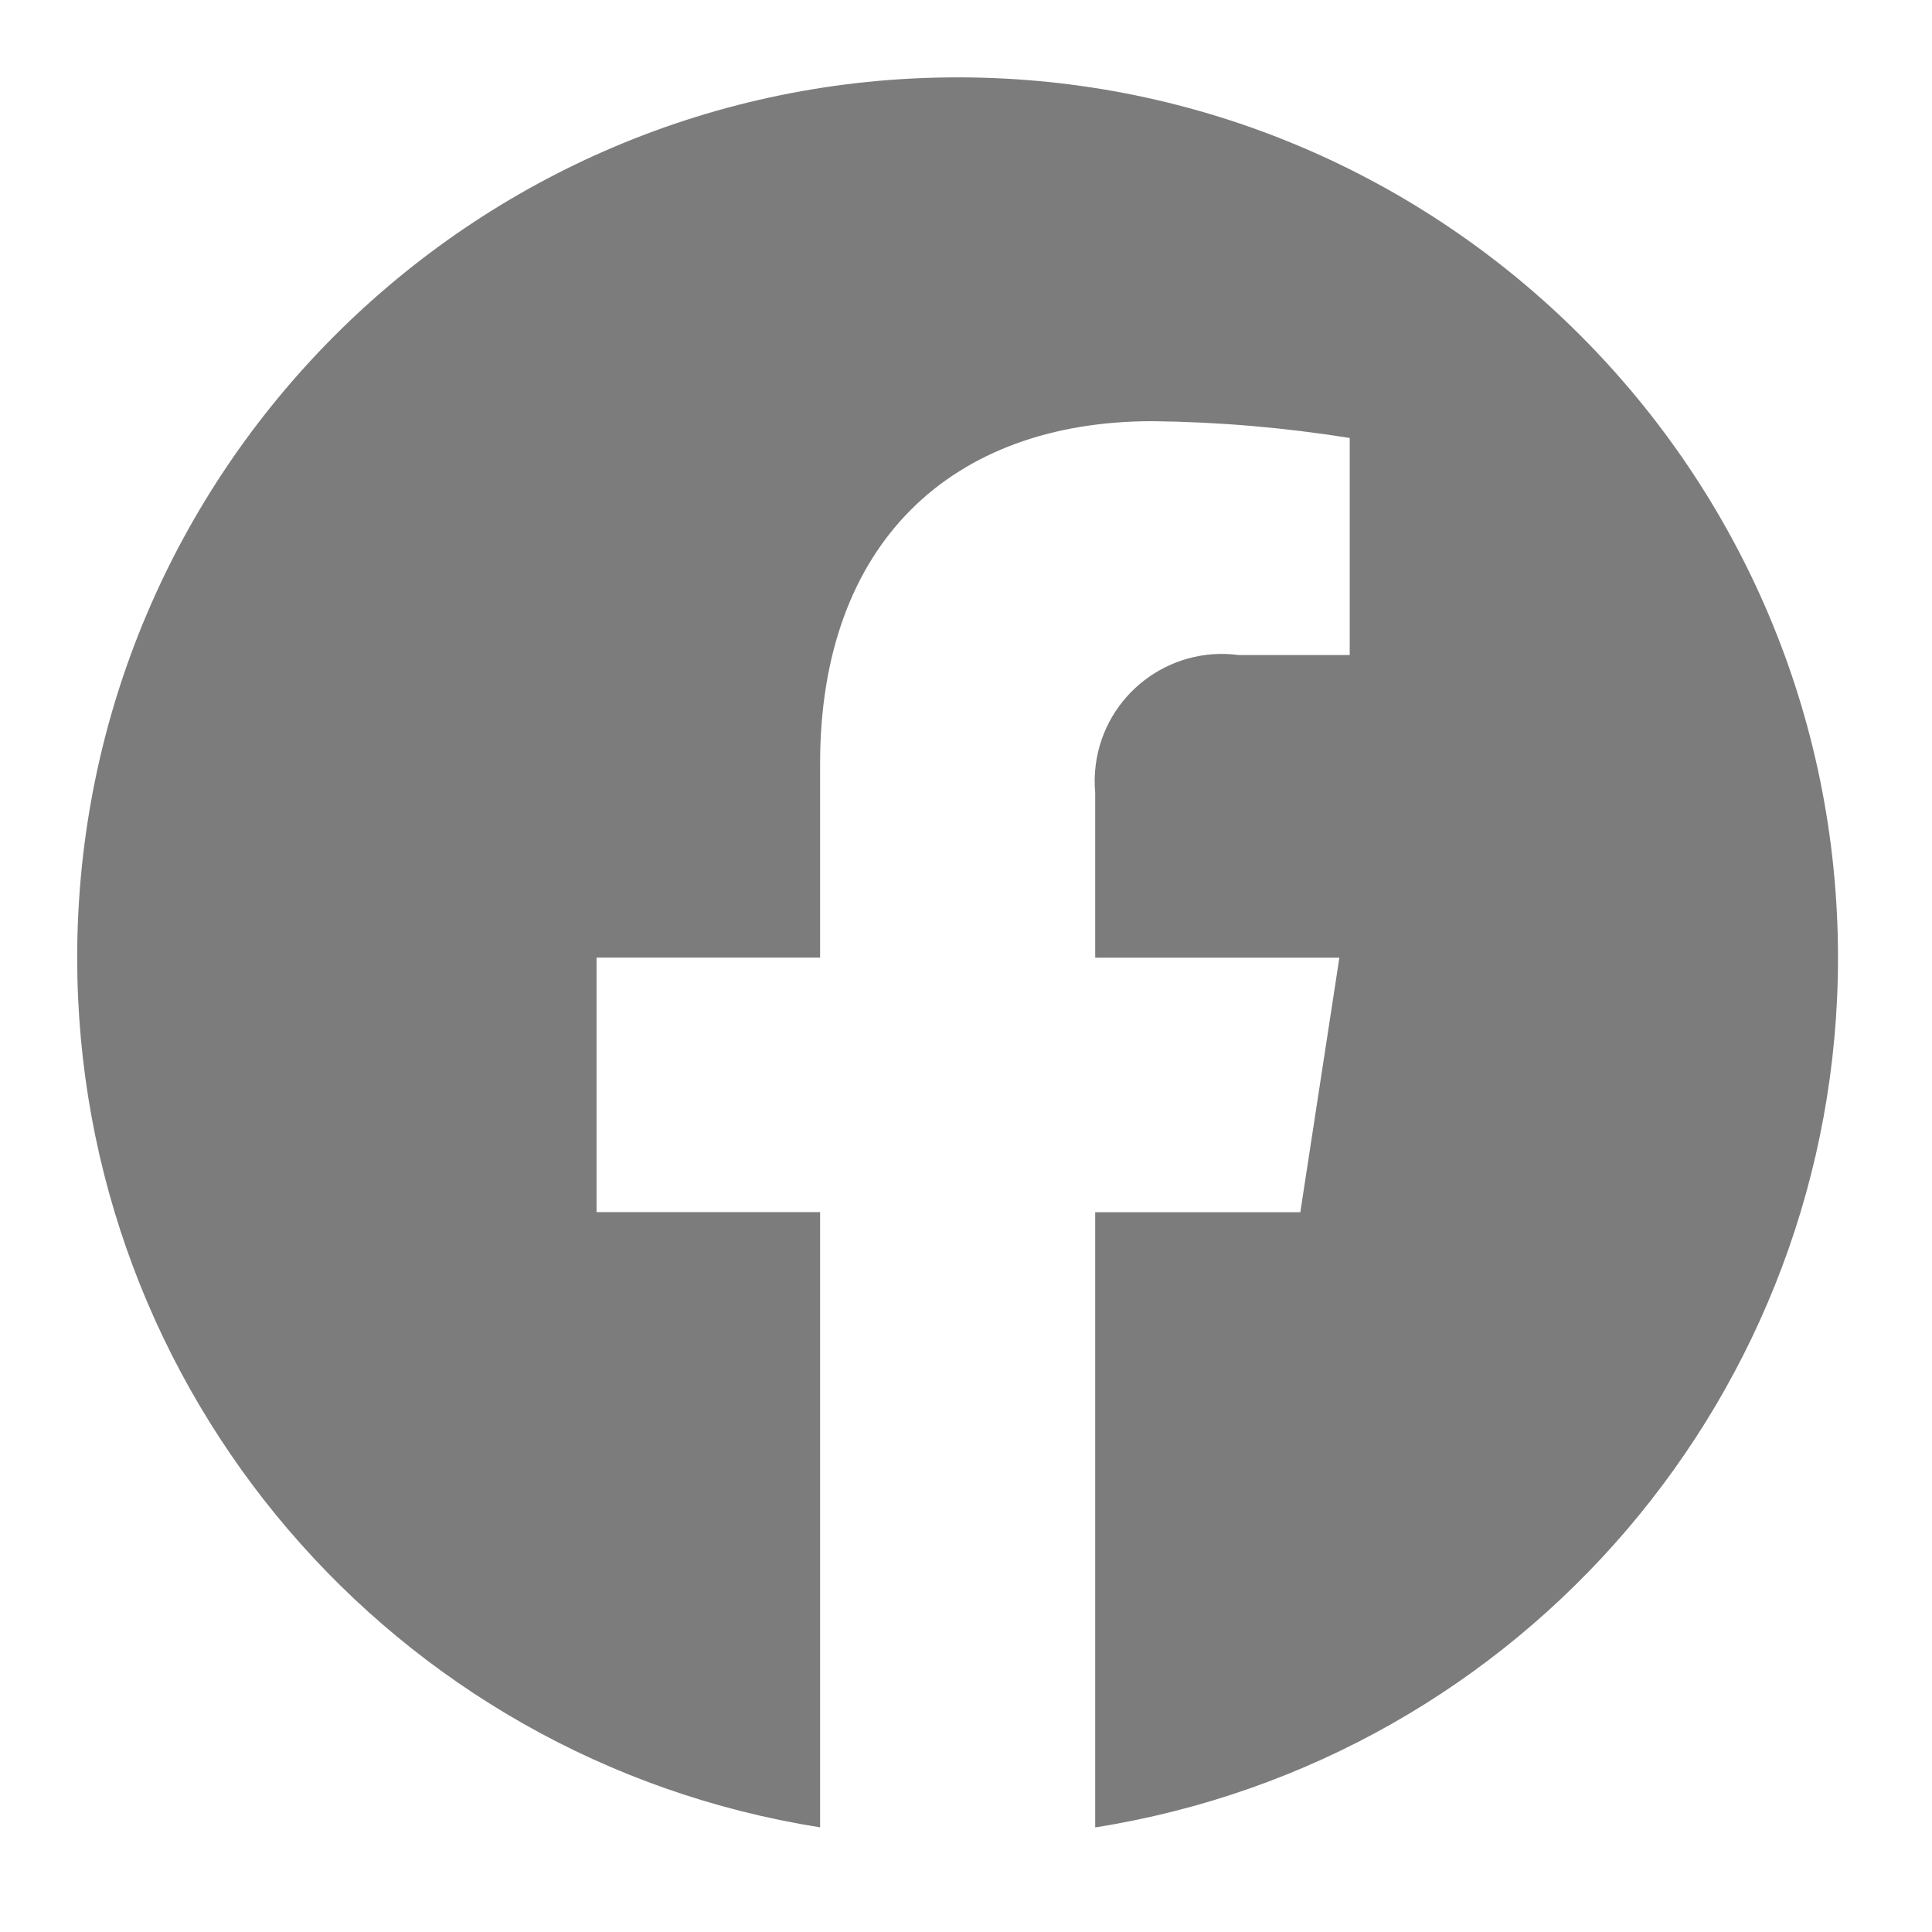 <?xml version="1.0" encoding="utf-8"?>
<!-- Generator: Adobe Illustrator 27.8.1, SVG Export Plug-In . SVG Version: 6.00 Build 0)  -->
<svg version="1.1" id="レイヤー_1" xmlns="http://www.w3.org/2000/svg" xmlns:xlink="http://www.w3.org/1999/xlink" x="0px"
	 y="0px" width="23px" height="23px" viewBox="0 0 23 23" style="enable-background:new 0 0 23 23;" xml:space="preserve">
<style type="text/css">
	.st0{fill:#7C7C7C;}
</style>
<path id="f_logo_RGB-White_1024" class="st0" d="M21.881,11.401c0-5.788-4.693-10.481-10.482-10.48S0.919,5.614,0.919,11.402
	c0,5.156,3.751,9.546,8.844,10.352V14.43H7.102V11.4h2.661V9.092c0-2.627,1.565-4.078,3.959-4.078c0.786,0.009,1.57,0.076,2.346,0.2
	v2.584h-1.322c-0.829-0.11-1.591,0.473-1.701,1.303c-0.015,0.111-0.017,0.224-0.007,0.335v1.965h2.907l-0.465,3.03h-2.442v7.324
	C18.131,20.948,21.881,16.557,21.881,11.401z"/>
</svg>
